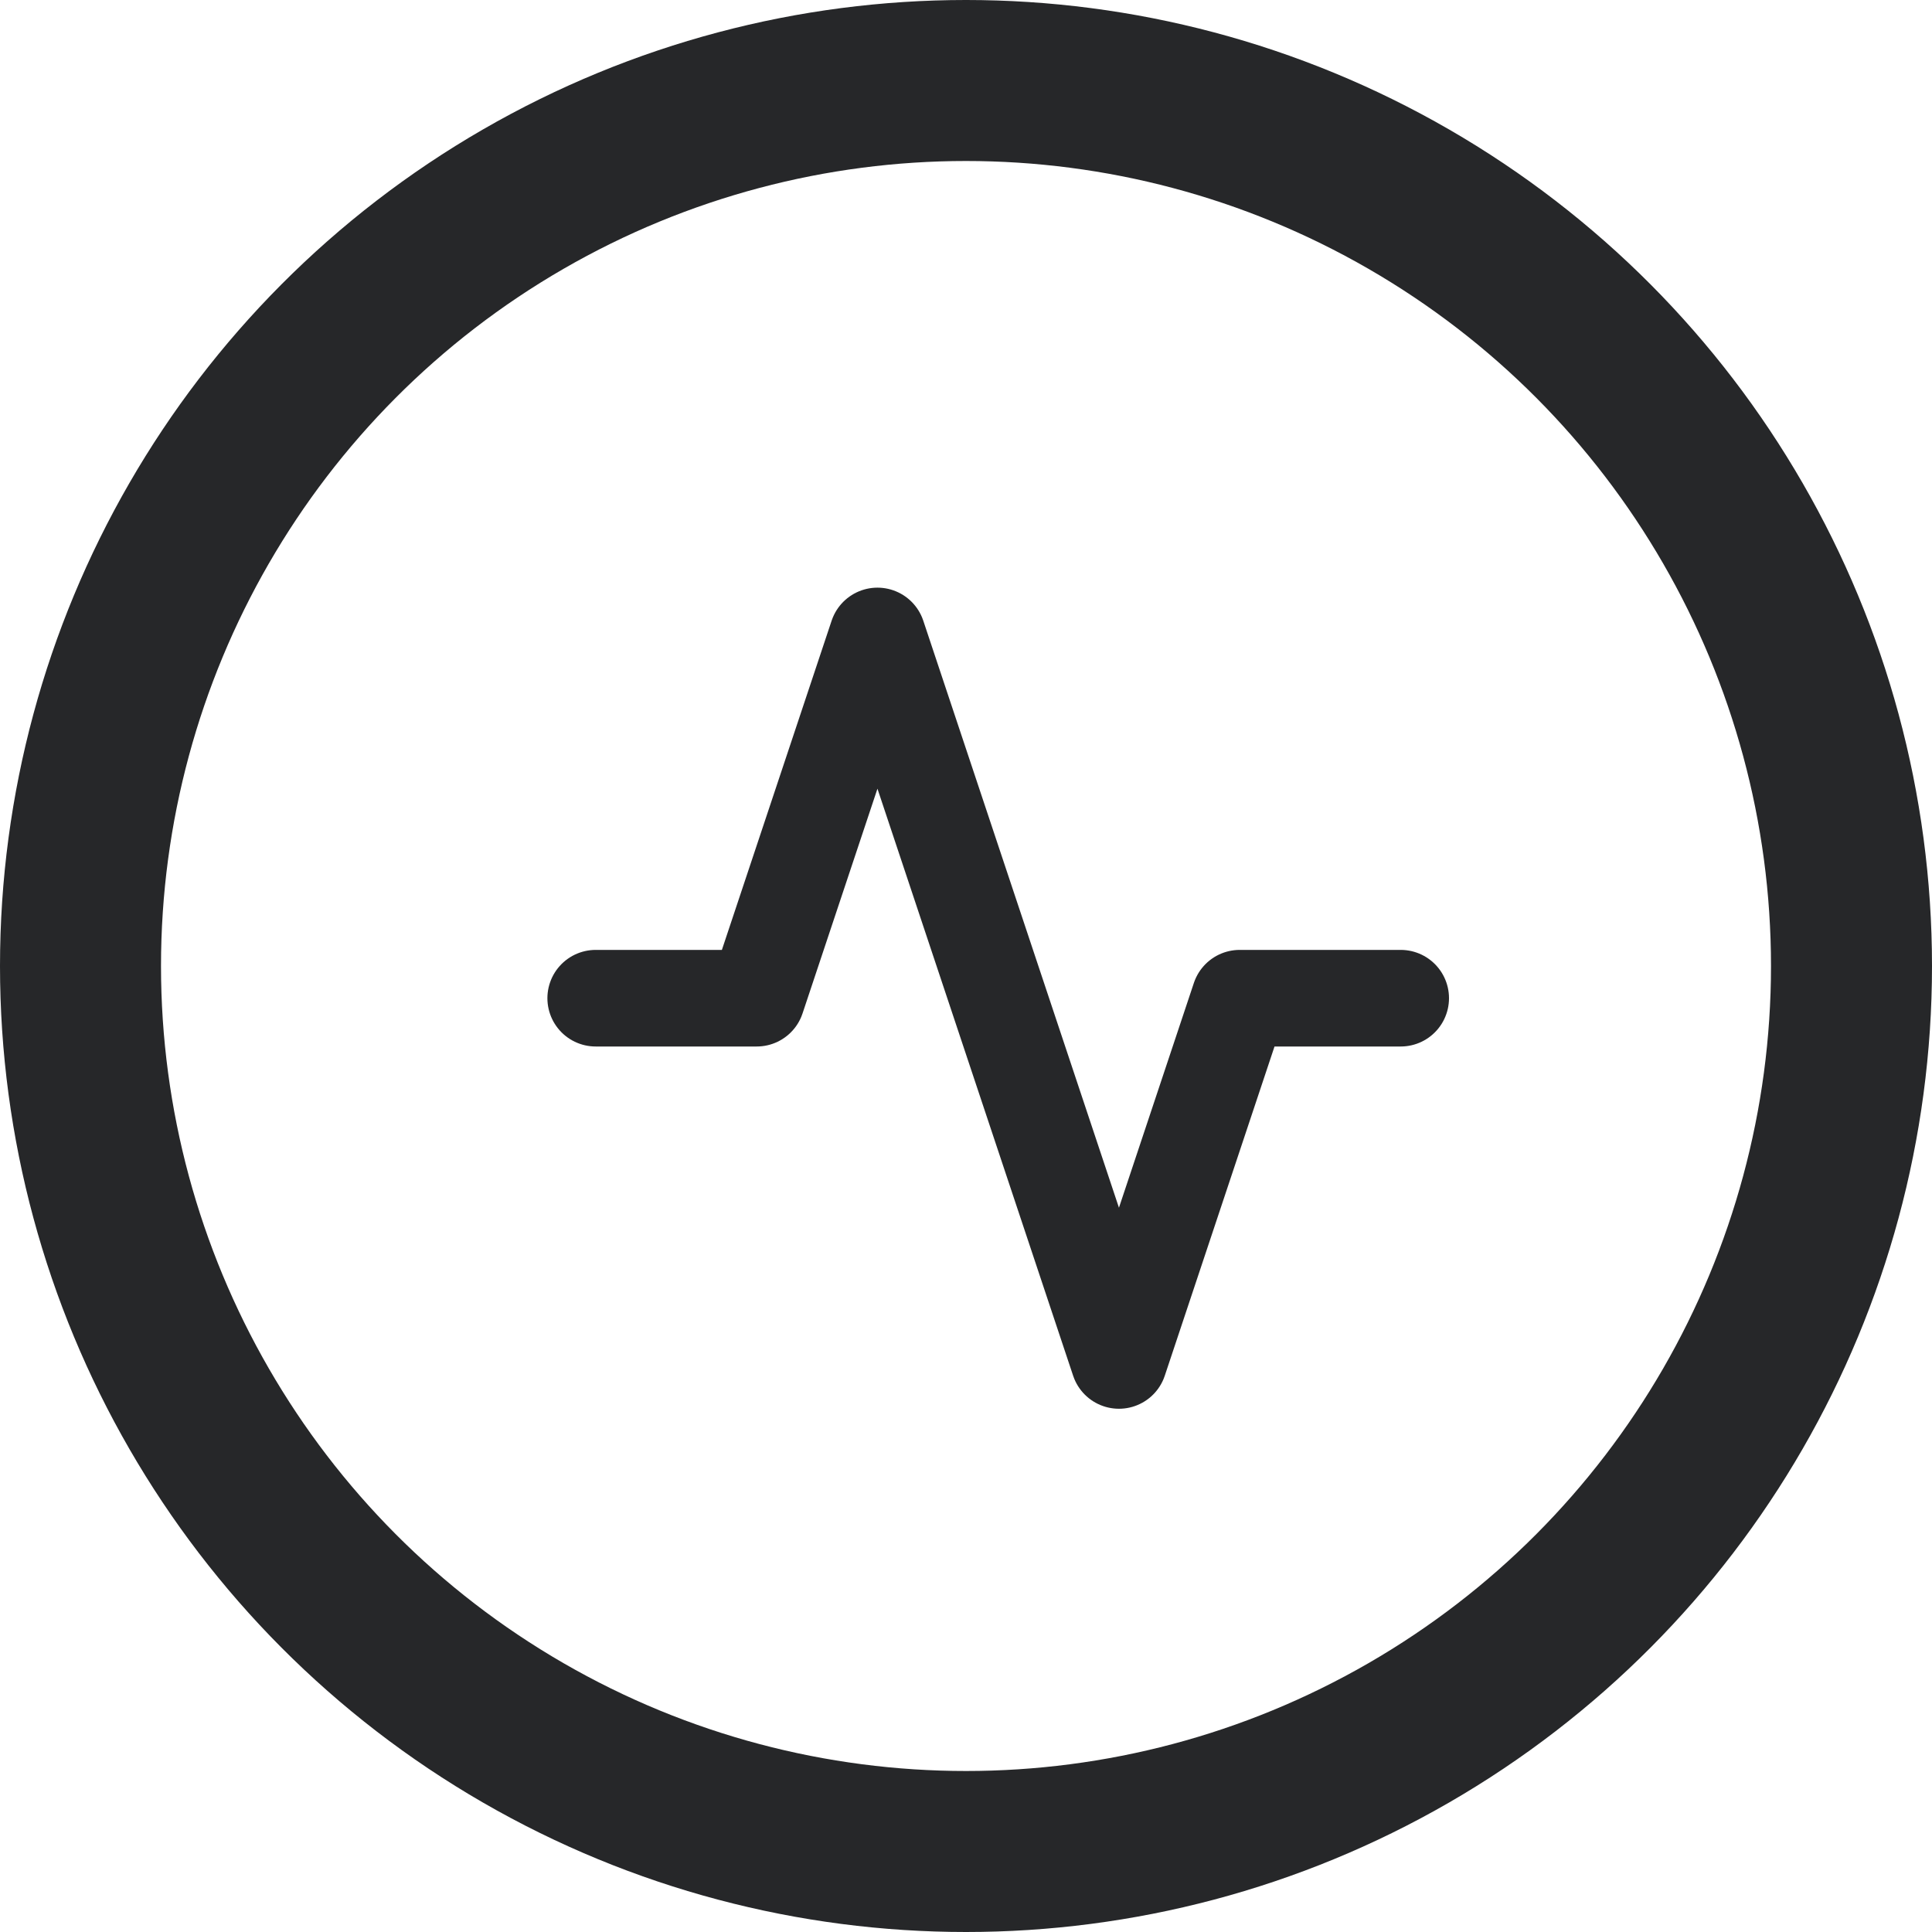 <svg width="30" height="30" viewBox="0 0 30 30" fill="none" xmlns="http://www.w3.org/2000/svg">
<circle cx="15" cy="15" r="13.75" stroke="#262729" stroke-width="2.5"/>
<path d="M21.75 15.5H19.25L17.375 21.125L13.625 9.875L11.75 15.5H9.25" stroke="#262729" stroke-width="1.5" stroke-linecap="round" stroke-linejoin="round"/>
</svg>
